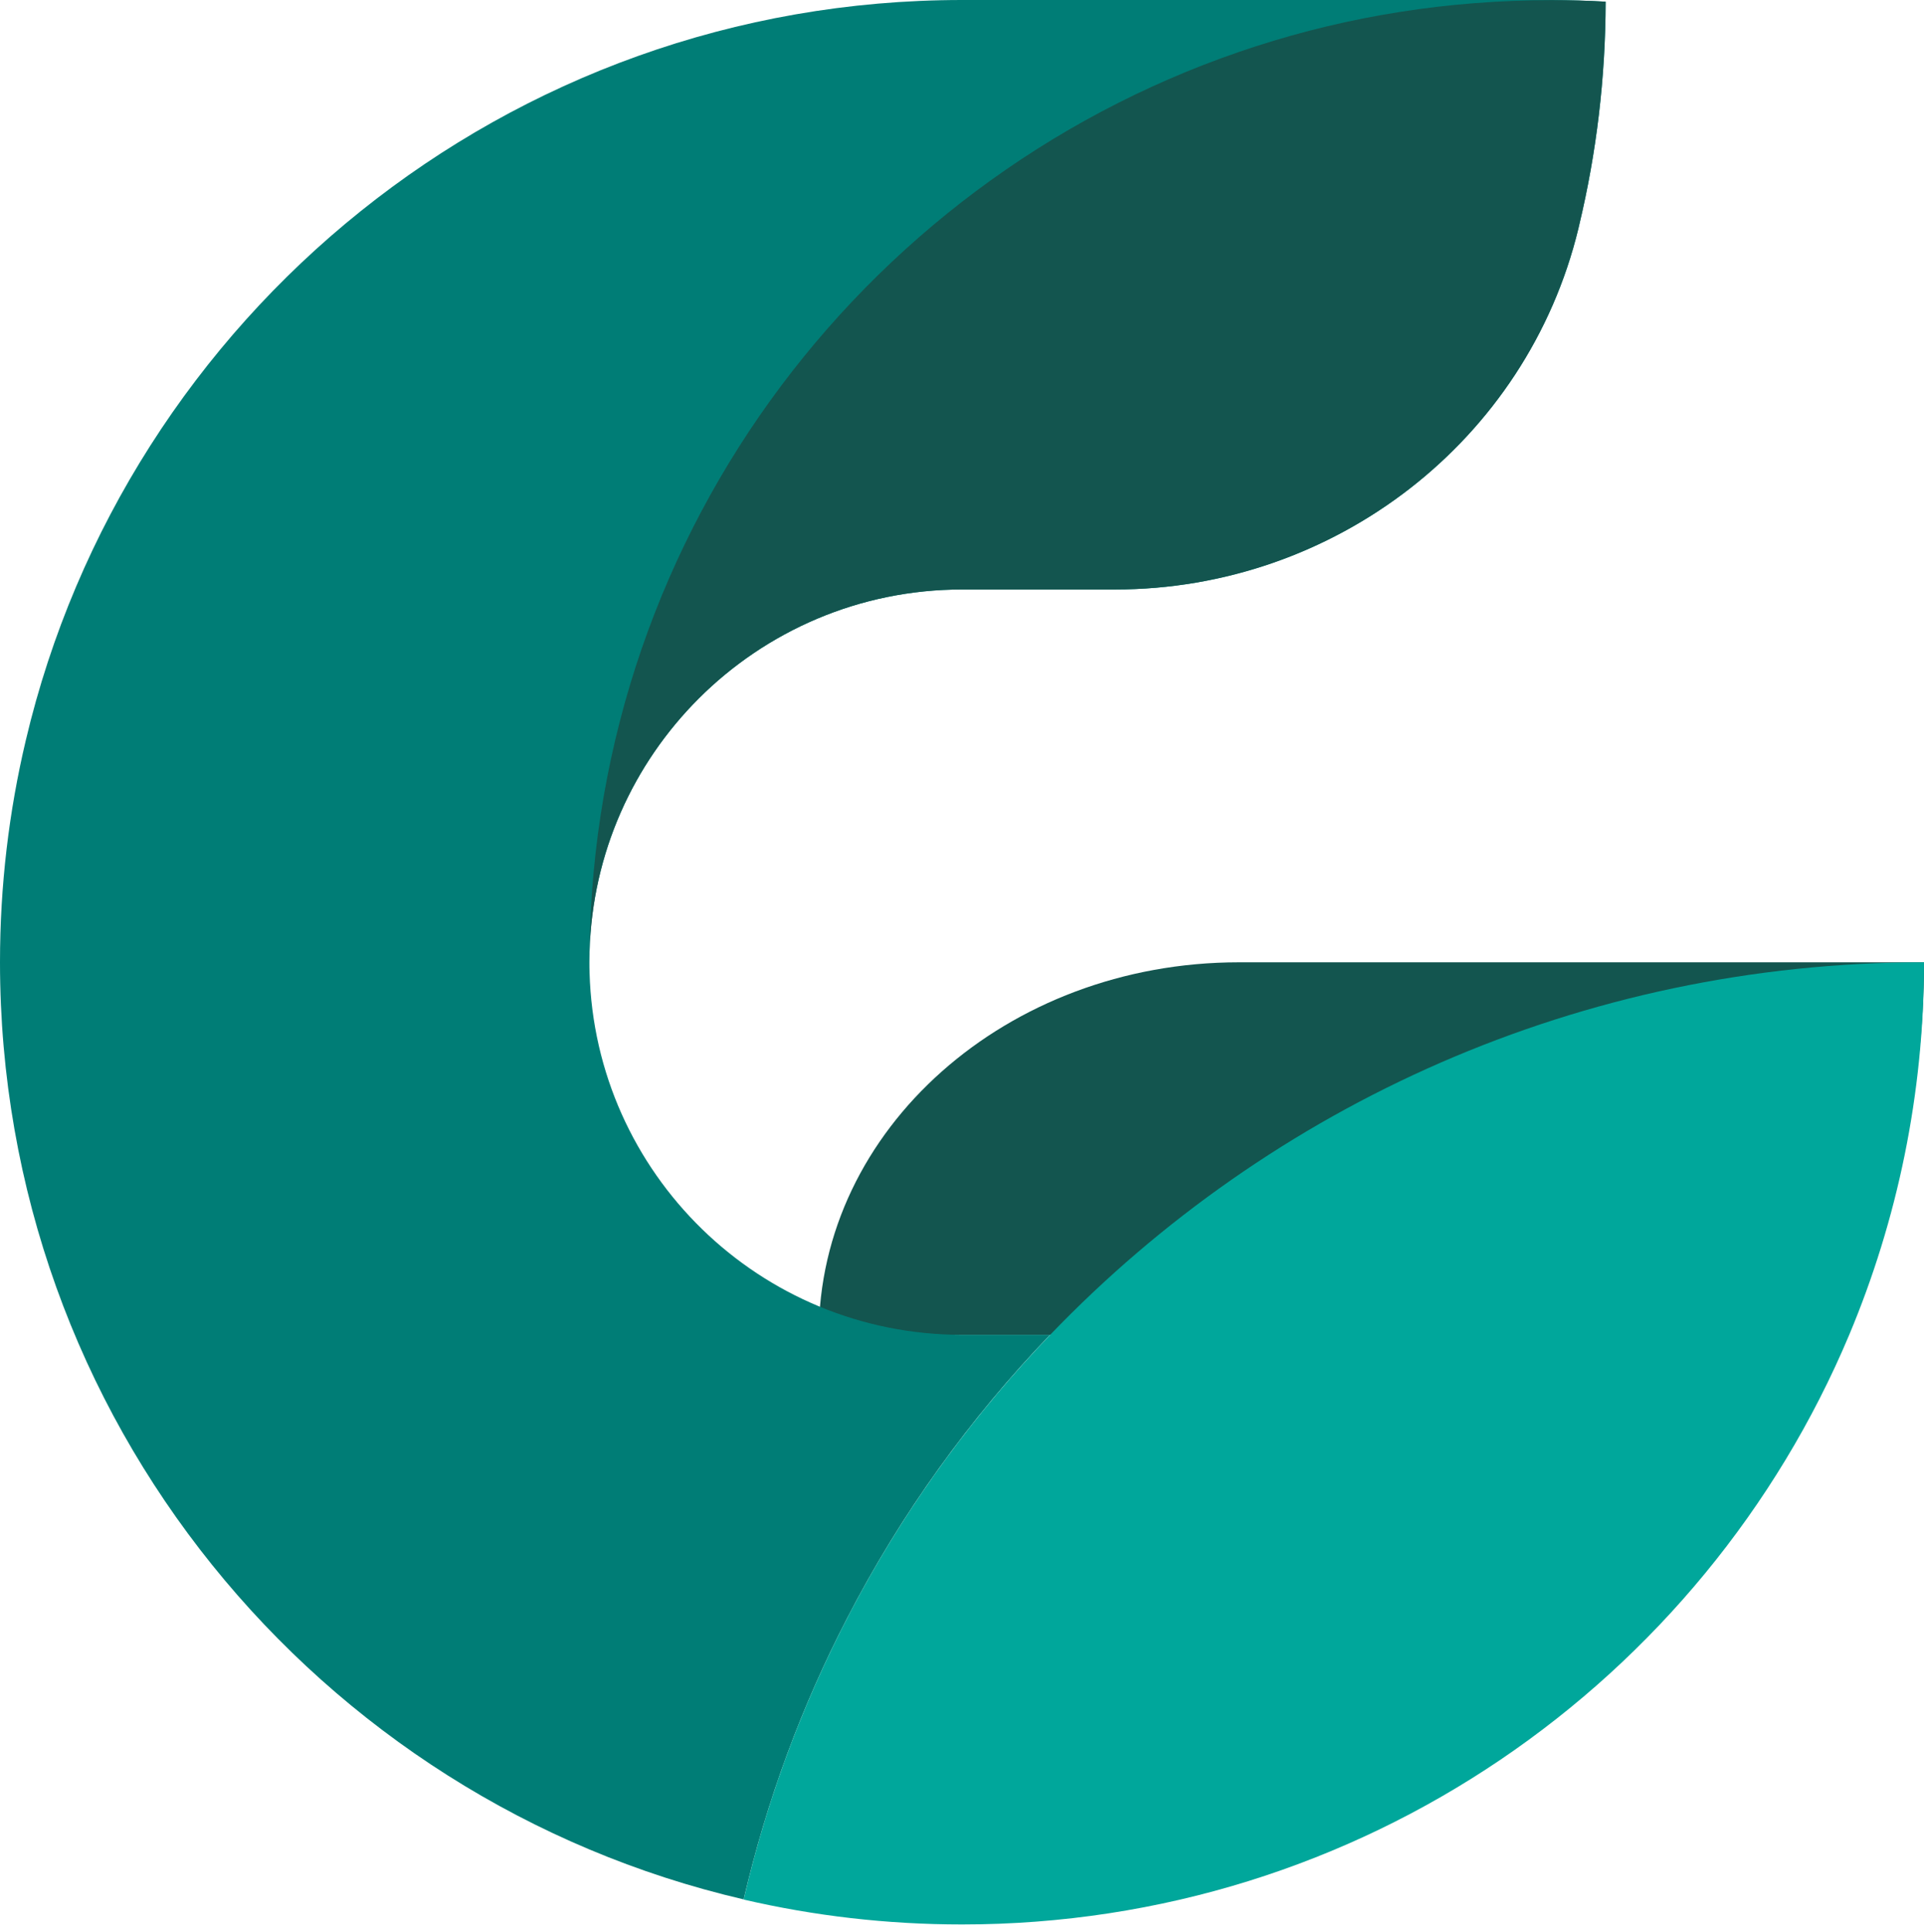 <svg width="256" height="257" viewBox="0 0 256 257" fill="none" xmlns="http://www.w3.org/2000/svg">
<path d="M256 128.021C256 145.582 251.993 162.346 244.776 177.597H108.946C108.946 150.223 133.97 128.021 164.84 128.021H256Z" fill="#13554F"/>
<path d="M213.64 0.225C213.62 10.426 212.413 20.342 210.144 29.848C210.103 30.032 210.062 30.216 210.021 30.38C203.173 58.695 177.495 78.423 148.362 78.423H128.02C114.343 78.423 101.934 83.964 92.959 92.939C84.291 101.607 78.812 113.444 78.444 126.589L78.423 127.959C78.423 127.98 78.423 127.98 78.423 128C78.423 128.45 78.423 128.94 78.444 129.39C79.18 156.111 101.075 177.577 128 177.577H139.714C129.022 188.698 119.904 201.374 112.749 215.214C106.677 226.929 102.016 239.502 98.949 252.688C42.237 239.522 0 188.698 0 128C0 117.839 1.186 107.965 3.435 98.479C16.744 42.033 67.486 0 128.02 0H206.444C208.856 0.02 211.248 0.082 213.64 0.225Z" fill="#007D76"/>
<path d="M213.64 0.225C213.62 10.427 212.413 20.342 210.144 29.848C210.103 30.032 210.062 30.216 210.022 30.38C203.173 58.695 177.495 78.423 148.362 78.423H128.021C114.344 78.423 101.934 83.964 92.959 92.939C84.291 101.607 78.812 113.444 78.444 126.589C79.037 70.225 116.122 22.57 167.191 6.133C179.54 2.147 192.726 0.021 206.423 0.021C208.856 0.021 211.248 0.082 213.64 0.225Z" fill="#13554F"/>
<path d="M256 128.021C256 145.582 252.442 162.346 246.043 177.597C226.663 223.678 181.113 256.021 128 256.021C118.003 256.021 108.292 254.876 98.949 252.709C105.613 223.944 119.945 198.164 139.714 177.597C169.051 147.054 210.287 128.021 256 128.021Z" fill="#00A79B"/>
</svg>
